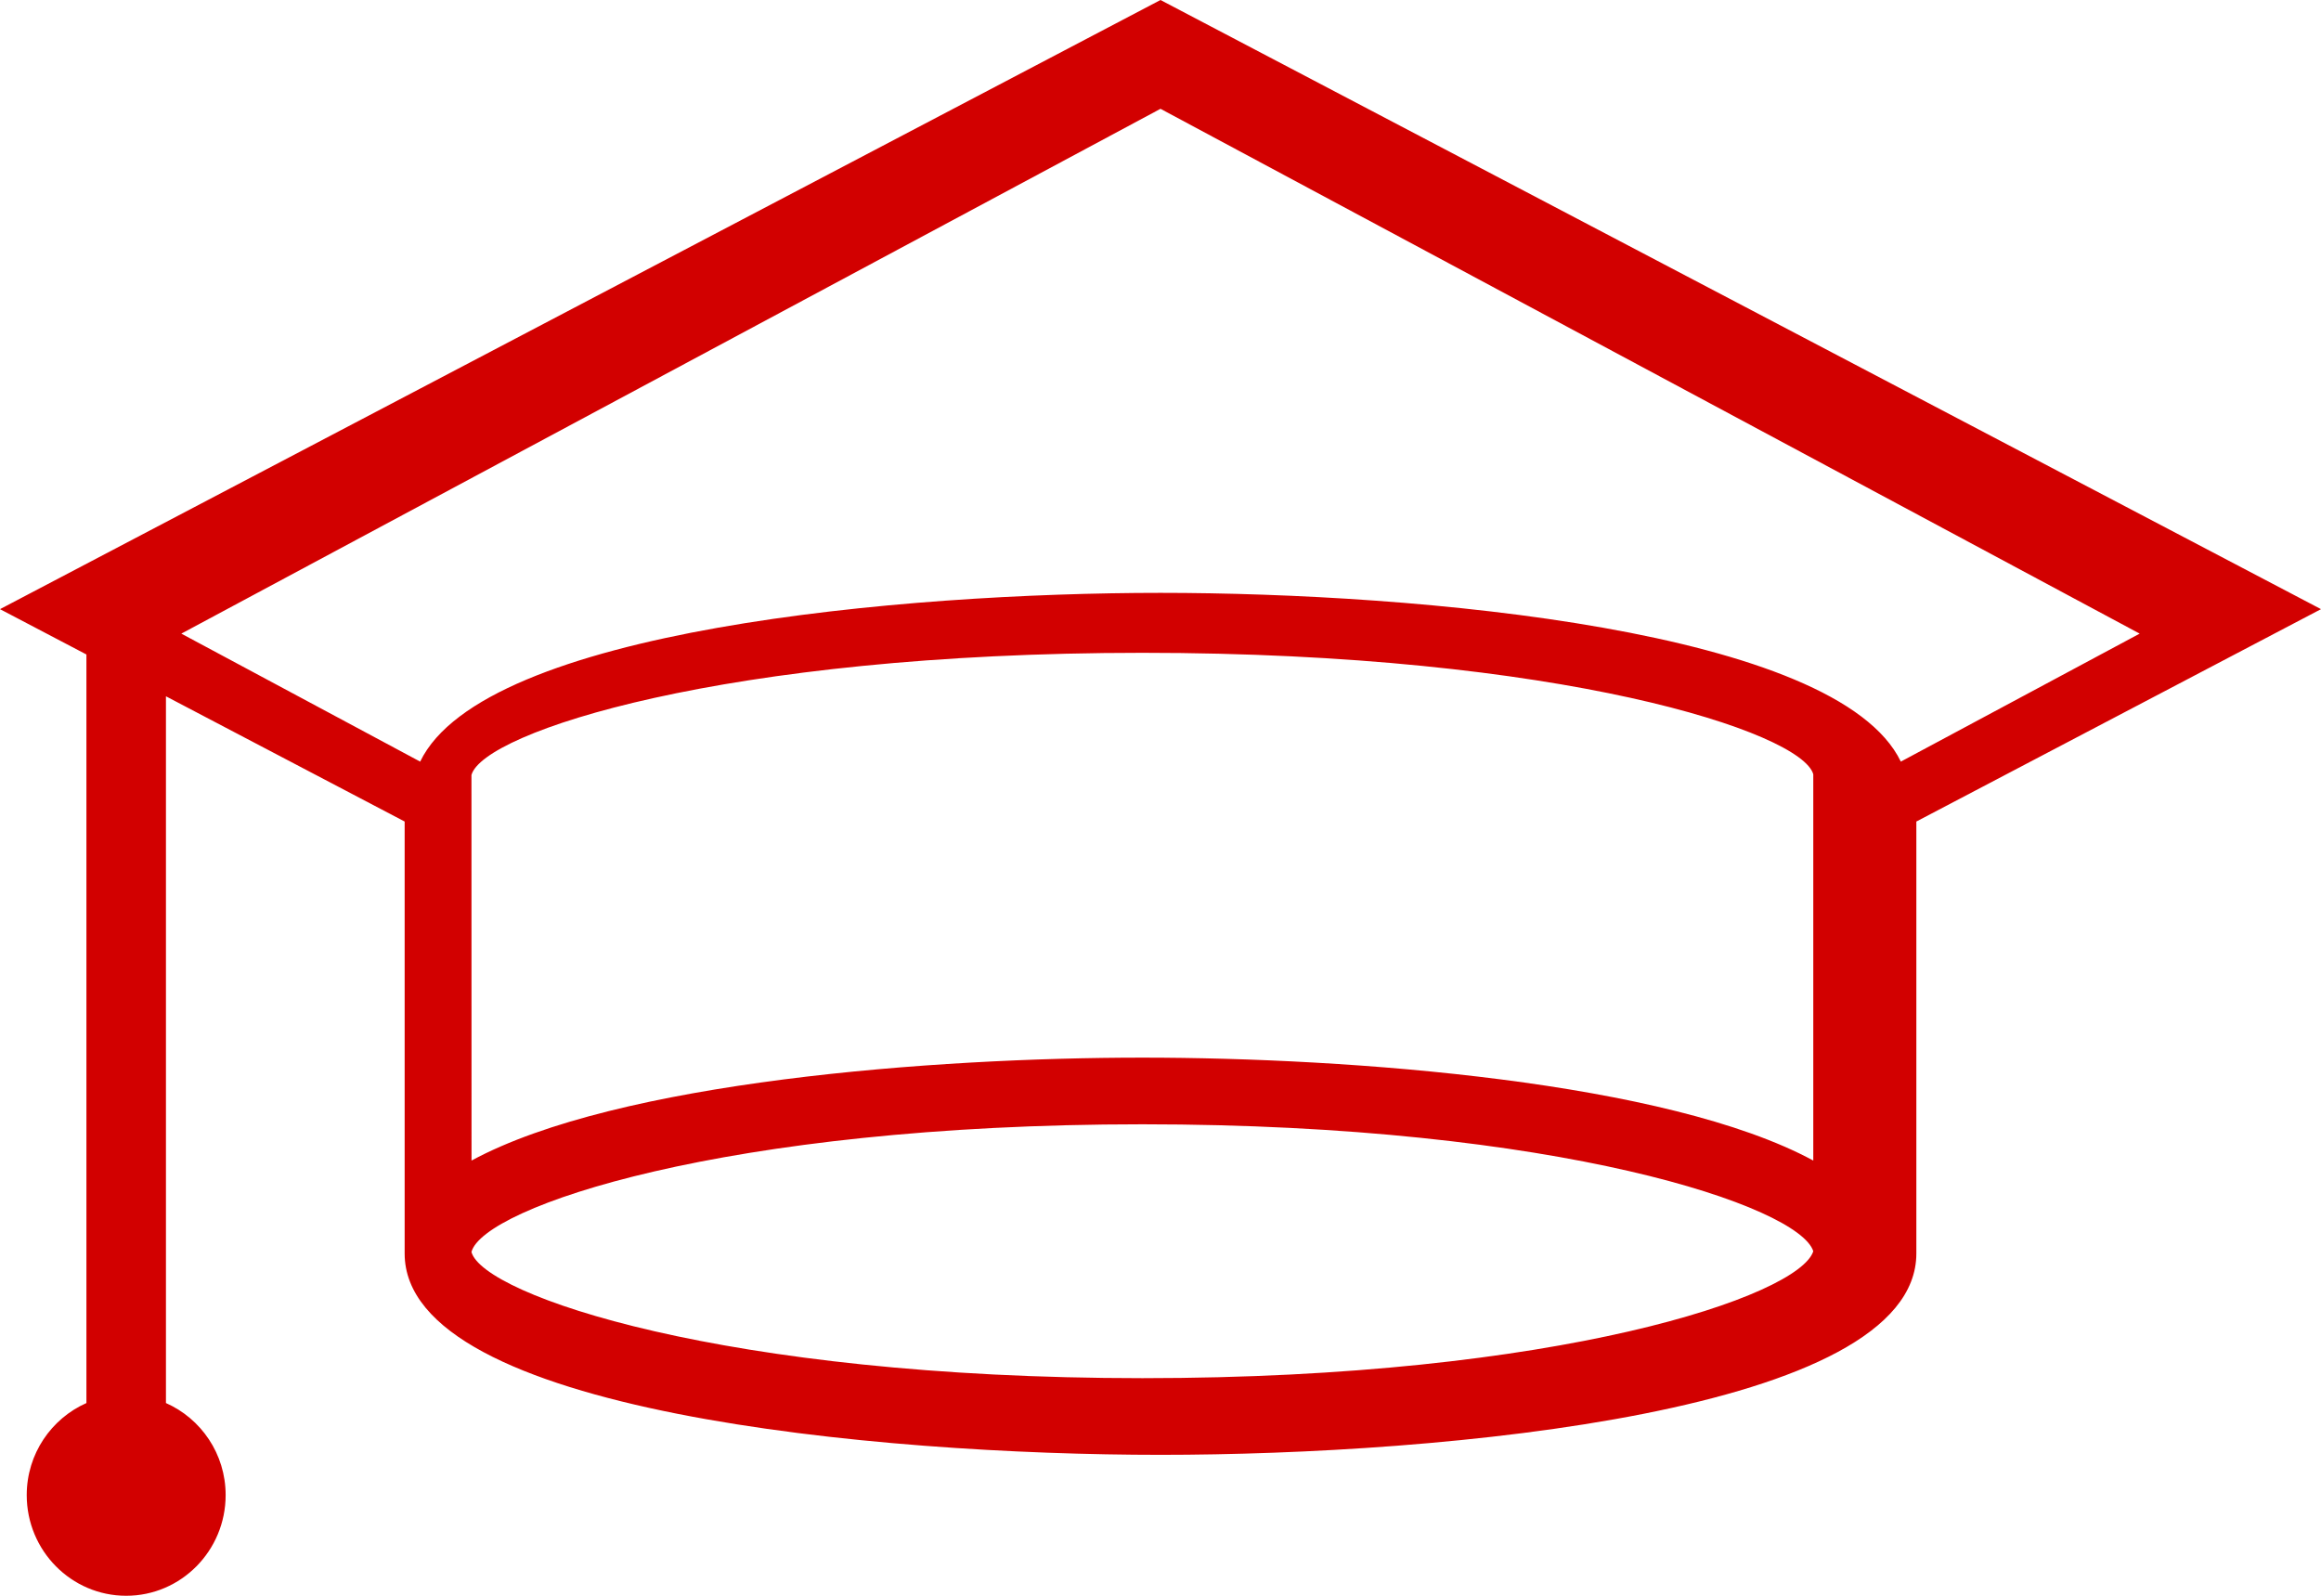 <?xml version="1.0" encoding="UTF-8"?>
<svg width="64px" height="44px" viewBox="0 0 64 44" version="1.1" xmlns="http://www.w3.org/2000/svg" xmlns:xlink="http://www.w3.org/1999/xlink">
    <!-- Generator: Sketch 50.2 (55047) - http://www.bohemiancoding.com/sketch -->
    <title>Fill 1</title>
    <desc>Created with Sketch.</desc>
    <defs></defs>
    <g id="Front" stroke="none" stroke-width="1" fill="none" fill-rule="evenodd">
        <g id="Page-détail-formation---INTER" transform="translate(-282, -5640)" fill="#D20000">
            <g id="Les-avantages-Cegos" transform="translate(232, 5494)">
                <g id="Group-26" transform="translate(0, 99)">
                    <path d="M81.503,85 C69.961,85 63.322,82.709 63,81.521 C63.322,80.291 69.961,78 81.503,78 C92.98,78 99.61,80.268 100,81.5 C99.61,82.732 92.98,85 81.503,85 Z M63,68.369 C63.322,67.192 69.96,65 81.501,65 C93.042,65 99.68,67.192 100,68.349 L100,79 C95.974,76.821 87.249,76.162 81.501,76.162 C75.753,76.162 67.028,76.821 63.002,79 L63,68.369 Z M82,50 L109,64.471 L102.414,68 C100.661,64.36 89.08,63.347 82,63.347 C74.92,63.347 63.339,64.36 61.586,68 L55,64.471 L82,50 Z M114,63.796 L82,47 L50,63.796 L52.383,65.046 L52.383,85.686 C51.417,86.114 50.737,87.087 50.737,88.224 C50.737,89.756 51.966,91 53.48,91 C54.993,91 56.222,89.756 56.222,88.224 C56.222,87.087 55.542,86.114 54.576,85.686 L54.576,66.199 L61.158,69.652 L61.158,81.562 C61.158,85.946 74.26,87.114 82,87.114 C89.74,87.114 102.842,85.946 102.842,81.562 L102.842,69.652 L114,63.796 Z" id="Fill-1"></path>
                </g>
            </g>
        </g>
    </g>
</svg>